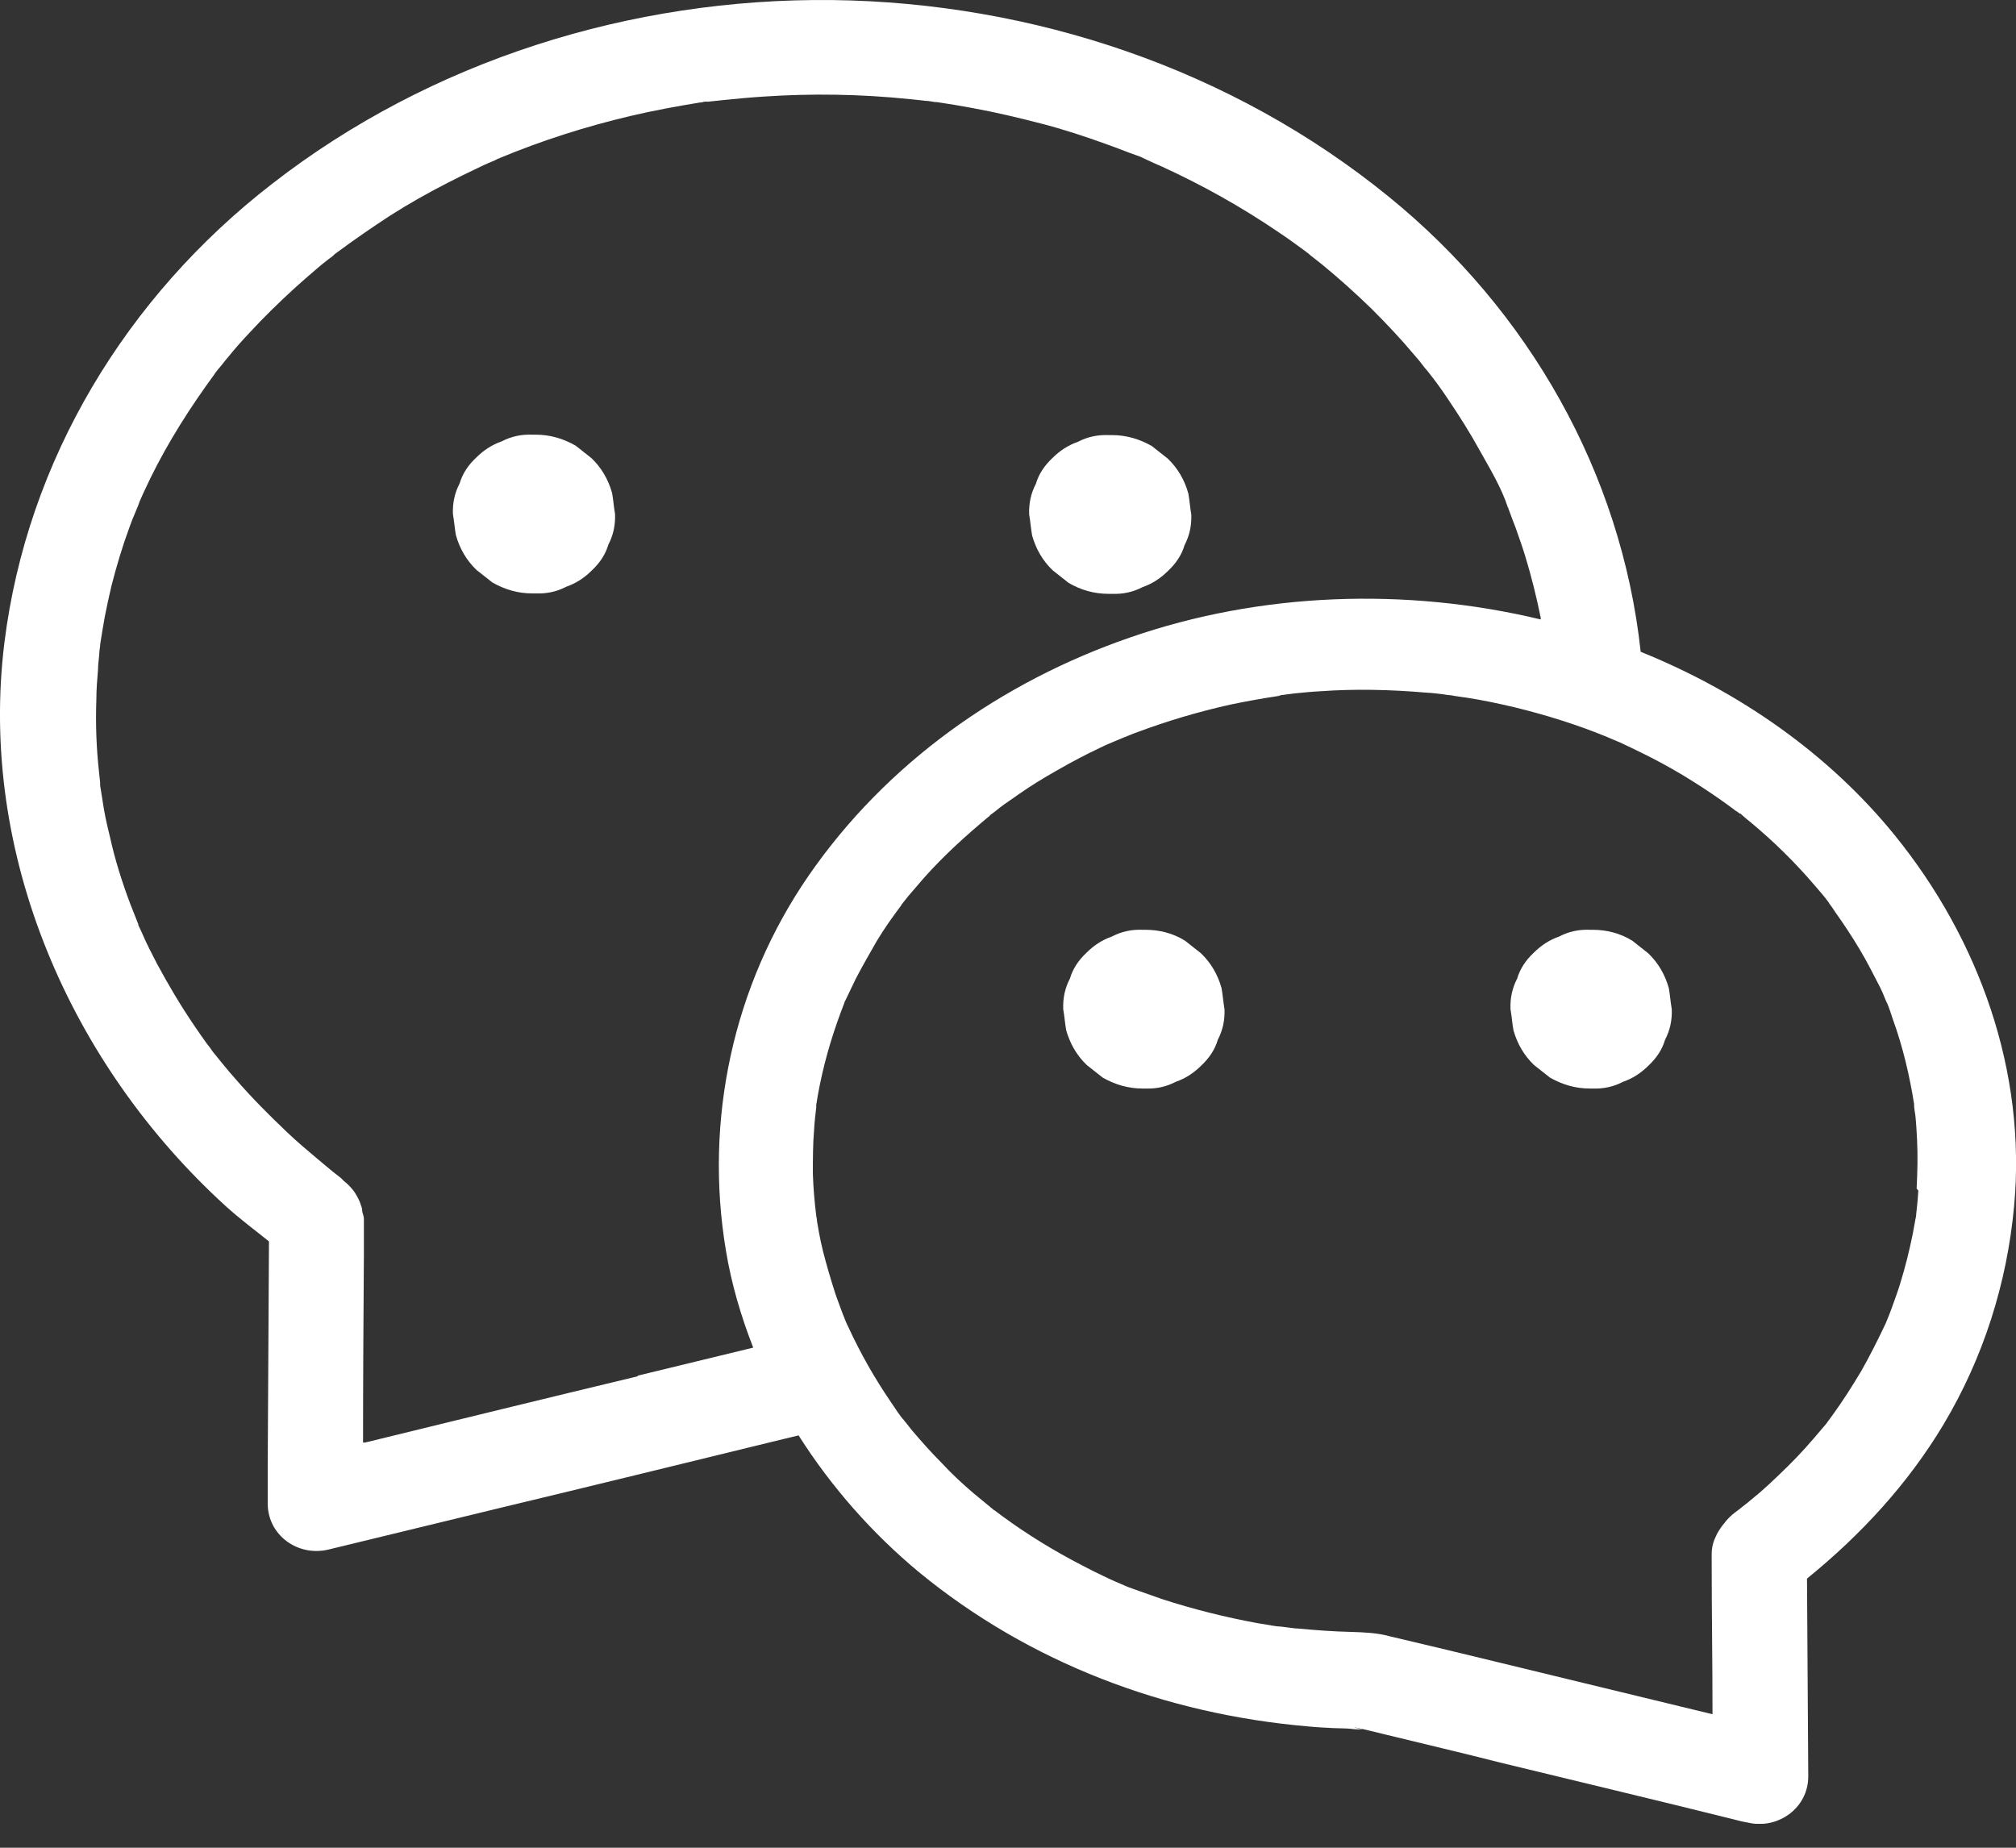 <svg width="48" height="44" viewBox="0 0 48 44" fill="none" xmlns="http://www.w3.org/2000/svg">
<rect x="0" y="0" width="48" height="44" fill="#333333" stroke="none"/>
<g clip-path="url(#clip0_30336_63107)">
<path d="M31.204 6.081C31.254 6.121 31.264 6.131 31.204 6.081V6.081Z" fill="white"/>
<path d="M25.064 13.581C25.194 13.681 25.314 13.781 25.444 13.881C25.734 14.051 26.054 14.141 26.394 14.141H26.474C26.734 14.151 26.974 14.101 27.204 13.981C27.434 13.901 27.634 13.771 27.814 13.591C27.994 13.421 28.134 13.221 28.204 12.981C28.324 12.751 28.374 12.511 28.364 12.251C28.334 12.081 28.324 11.921 28.294 11.751C28.204 11.431 28.044 11.151 27.804 10.921C27.674 10.821 27.554 10.721 27.424 10.621C27.124 10.451 26.814 10.361 26.474 10.361H26.394C26.134 10.351 25.894 10.401 25.664 10.521C25.434 10.601 25.234 10.731 25.054 10.911C24.874 11.081 24.734 11.281 24.664 11.521C24.544 11.751 24.494 11.991 24.504 12.251C24.534 12.421 24.544 12.581 24.574 12.751C24.664 13.071 24.824 13.351 25.064 13.581Z" fill="white"/>
<path d="M14.084 10.911C13.954 10.811 13.834 10.711 13.704 10.611C13.404 10.441 13.094 10.351 12.754 10.351H12.674C12.414 10.341 12.174 10.391 11.944 10.511C11.714 10.591 11.514 10.721 11.334 10.901C11.154 11.071 11.014 11.271 10.944 11.511C10.824 11.741 10.774 11.981 10.784 12.241C10.814 12.411 10.824 12.571 10.854 12.741C10.944 13.061 11.104 13.341 11.344 13.571C11.474 13.671 11.594 13.771 11.724 13.871C12.024 14.041 12.334 14.131 12.674 14.131H12.754C13.014 14.141 13.254 14.091 13.484 13.971C13.714 13.891 13.914 13.761 14.094 13.581C14.274 13.411 14.414 13.211 14.484 12.971C14.604 12.741 14.654 12.501 14.644 12.241C14.614 12.071 14.604 11.911 14.574 11.741C14.484 11.421 14.324 11.141 14.084 10.911Z" fill="white"/>
<path d="M45.114 19.891C43.534 17.941 41.394 16.461 39.064 15.521C38.604 11.261 36.394 7.391 33.074 4.691C29.344 1.651 24.604 0.061 19.814 0.001C15.024 -0.049 10.254 1.441 6.474 4.381C3.014 7.061 0.644 10.951 0.104 15.311C-0.516 20.341 1.674 25.351 5.374 28.721C5.704 29.021 6.054 29.281 6.404 29.561C6.394 31.351 6.384 33.141 6.374 34.941C6.374 35.221 6.374 35.511 6.374 35.801C6.374 36.561 7.094 37.071 7.814 36.901C9.174 36.571 10.534 36.241 11.894 35.911C14.064 35.391 16.224 34.861 18.394 34.331L19.014 34.181C19.794 35.411 20.774 36.521 21.884 37.441C24.514 39.601 27.754 40.821 31.144 41.111C31.344 41.131 31.544 41.141 31.744 41.151C31.854 41.151 31.964 41.161 32.074 41.161C32.144 41.161 32.354 41.201 32.434 41.171C32.634 41.221 32.824 41.261 33.014 41.311C33.914 41.531 34.814 41.741 35.714 41.971C37.564 42.421 39.414 42.861 41.264 43.321C41.374 43.351 41.494 43.381 41.614 43.401C42.324 43.571 43.054 43.061 43.054 42.301C43.044 40.731 43.034 39.161 43.024 37.591C44.304 36.551 45.424 35.341 46.274 33.921C47.224 32.331 47.784 30.561 47.954 28.731C48.254 25.521 47.124 22.371 45.114 19.891ZM15.194 32.771C13.024 33.291 10.864 33.821 8.694 34.351H8.644C8.644 32.871 8.654 31.381 8.664 29.881C8.664 29.601 8.664 29.311 8.664 29.021C8.664 28.961 8.634 28.901 8.624 28.841C8.624 28.791 8.614 28.751 8.594 28.701C8.564 28.591 8.504 28.491 8.444 28.391C8.434 28.381 8.424 28.361 8.414 28.351C8.344 28.261 8.264 28.181 8.174 28.111C8.154 28.091 8.134 28.061 8.104 28.041C8.044 27.991 7.984 27.951 7.924 27.901C7.914 27.891 7.904 27.881 7.864 27.851L7.564 27.601C7.314 27.391 7.064 27.181 6.824 26.951C6.404 26.551 5.994 26.141 5.614 25.701C5.424 25.491 5.244 25.261 5.064 25.041C5.024 24.981 4.974 24.911 4.924 24.851C4.824 24.711 4.724 24.571 4.624 24.421C4.304 23.951 4.014 23.461 3.744 22.961C3.614 22.711 3.484 22.461 3.374 22.201L3.294 22.031C3.294 22.031 3.294 22.021 3.294 22.011C3.234 21.851 3.164 21.691 3.104 21.531C2.904 21.001 2.734 20.461 2.614 19.911C2.544 19.631 2.484 19.361 2.444 19.081C2.424 18.961 2.404 18.831 2.384 18.701C2.384 18.681 2.384 18.661 2.384 18.631C2.374 18.541 2.364 18.441 2.354 18.351C2.294 17.801 2.274 17.231 2.294 16.671C2.294 16.421 2.314 16.181 2.334 15.941C2.334 15.821 2.354 15.701 2.364 15.581C2.364 15.511 2.374 15.451 2.384 15.381C2.384 15.371 2.384 15.331 2.394 15.301C2.374 15.411 2.424 15.101 2.434 15.041C2.454 14.921 2.474 14.811 2.494 14.691C2.544 14.441 2.594 14.201 2.654 13.951C2.774 13.481 2.914 13.011 3.084 12.551C3.124 12.441 3.164 12.331 3.214 12.221C3.234 12.171 3.374 11.841 3.304 11.991C3.234 12.141 3.384 11.811 3.404 11.761L3.574 11.401C4.004 10.521 4.534 9.691 5.114 8.901C5.114 8.891 5.114 8.901 5.124 8.881C5.154 8.851 5.174 8.811 5.204 8.781C5.284 8.691 5.354 8.591 5.434 8.501C5.594 8.301 5.764 8.111 5.934 7.931C6.274 7.561 6.634 7.211 7.004 6.871C7.184 6.711 7.374 6.541 7.564 6.381C7.644 6.311 7.734 6.241 7.824 6.171C7.884 6.131 7.934 6.091 7.984 6.041C8.044 5.991 8.024 6.011 7.924 6.091C7.954 6.061 7.984 6.041 8.024 6.011C8.444 5.701 8.864 5.411 9.294 5.131C9.734 4.851 10.194 4.591 10.664 4.351C10.894 4.231 11.124 4.121 11.354 4.011C11.474 3.951 11.584 3.901 11.704 3.851C11.754 3.831 11.804 3.811 11.854 3.781C11.864 3.781 11.884 3.771 11.904 3.761C12.914 3.341 13.954 3.011 15.014 2.761C15.564 2.631 16.114 2.531 16.664 2.441C16.704 2.441 16.734 2.431 16.774 2.421C16.774 2.421 16.774 2.421 16.864 2.421C16.984 2.411 17.114 2.391 17.234 2.381C17.544 2.351 17.854 2.321 18.164 2.301C19.334 2.221 20.504 2.241 21.664 2.361C21.794 2.371 21.914 2.391 22.034 2.401C22.114 2.401 22.184 2.421 22.264 2.431C22.284 2.431 22.294 2.431 22.304 2.431C22.584 2.471 22.874 2.521 23.144 2.571C23.694 2.671 24.244 2.801 24.784 2.941C25.324 3.081 25.844 3.251 26.364 3.441C26.594 3.521 26.834 3.621 27.064 3.701C27.134 3.721 27.194 3.751 27.254 3.781C27.254 3.781 27.264 3.781 27.274 3.791C27.404 3.851 27.534 3.911 27.674 3.971C28.634 4.411 29.564 4.931 30.444 5.531C30.654 5.671 30.864 5.821 31.064 5.971C31.094 5.991 31.154 6.041 31.194 6.071C31.184 6.071 31.184 6.071 31.164 6.051C31.274 6.141 31.384 6.221 31.494 6.311C31.894 6.641 32.284 6.991 32.664 7.361C33.014 7.711 33.354 8.071 33.664 8.441C33.754 8.541 33.844 8.651 33.924 8.761C33.954 8.791 33.994 8.841 34.024 8.881C34.184 9.081 34.334 9.291 34.474 9.501C34.744 9.901 35.004 10.311 35.234 10.731C35.474 11.161 35.754 11.621 35.904 12.091C35.904 12.061 35.904 12.061 35.894 12.041C35.904 12.081 35.924 12.141 35.944 12.191C35.994 12.321 36.034 12.441 36.084 12.561C36.164 12.791 36.244 13.011 36.314 13.241C36.464 13.731 36.584 14.221 36.684 14.711C36.684 14.721 36.684 14.741 36.684 14.751C33.474 13.981 30.014 14.101 26.904 15.181C23.834 16.241 21.104 18.171 19.254 20.851C17.454 23.461 16.764 26.671 17.284 29.781C17.414 30.571 17.644 31.351 17.934 32.091C17.014 32.311 16.094 32.541 15.174 32.761L15.194 32.771ZM16.914 2.441C16.914 2.441 16.874 2.441 16.844 2.441C16.864 2.441 16.894 2.441 16.914 2.441ZM32.334 41.151C32.334 41.151 32.394 41.161 32.414 41.171C32.334 41.171 32.144 41.101 32.334 41.151ZM45.674 28.351C45.664 28.541 45.644 28.731 45.624 28.911C45.624 28.951 45.614 29.001 45.604 29.041C45.584 29.151 45.564 29.261 45.544 29.371C45.464 29.771 45.364 30.171 45.244 30.561C45.184 30.761 45.114 30.941 45.044 31.141C45.014 31.231 44.974 31.321 44.944 31.401C44.934 31.421 44.924 31.451 44.914 31.471C44.914 31.471 44.914 31.481 44.894 31.521C44.714 31.901 44.524 32.281 44.314 32.651C44.104 33.001 43.884 33.351 43.644 33.681C43.614 33.721 43.584 33.761 43.564 33.791C43.564 33.791 43.494 33.881 43.514 33.861C43.484 33.901 43.454 33.941 43.424 33.971C43.284 34.141 43.134 34.311 42.984 34.481C42.714 34.781 42.424 35.061 42.124 35.341C41.984 35.471 41.834 35.601 41.684 35.721C41.594 35.801 41.504 35.861 41.424 35.931C41.324 36.011 41.444 35.921 41.464 35.901C41.414 35.941 41.354 35.981 41.304 36.021C41.224 36.081 41.154 36.151 41.094 36.221C41.084 36.231 41.074 36.251 41.064 36.261C40.994 36.341 40.934 36.431 40.884 36.521C40.864 36.561 40.844 36.611 40.824 36.651C40.774 36.771 40.754 36.891 40.754 37.011C40.754 37.031 40.754 37.041 40.754 37.061C40.754 37.091 40.754 37.111 40.754 37.141C40.754 38.371 40.774 39.591 40.774 40.821L38.174 40.191C36.474 39.781 34.774 39.361 33.074 38.961C32.774 38.881 32.484 38.871 32.174 38.861C31.754 38.851 31.334 38.821 30.914 38.781C30.824 38.781 30.734 38.761 30.634 38.751C30.604 38.751 30.504 38.731 30.454 38.731C30.394 38.731 30.314 38.711 30.294 38.711C30.174 38.691 30.054 38.671 29.934 38.651C29.174 38.511 28.414 38.321 27.674 38.081C27.494 38.021 27.314 37.951 27.134 37.891L26.884 37.801C26.884 37.801 26.804 37.771 26.764 37.751C26.764 37.751 26.724 37.731 26.694 37.721C26.644 37.701 26.574 37.671 26.554 37.661C26.464 37.621 26.374 37.581 26.274 37.531C26.104 37.451 25.944 37.371 25.774 37.281C25.114 36.941 24.474 36.551 23.874 36.111C23.804 36.061 23.744 36.011 23.674 35.961C23.674 35.961 23.674 35.961 23.664 35.961C23.664 35.961 23.664 35.961 23.644 35.941C23.494 35.821 23.344 35.691 23.194 35.571C22.924 35.341 22.664 35.101 22.424 34.841C22.174 34.591 21.944 34.331 21.714 34.061L21.564 33.871C21.564 33.871 21.534 33.841 21.524 33.821C21.524 33.821 21.534 33.831 21.544 33.841C21.414 33.711 21.314 33.531 21.214 33.391C20.824 32.821 20.484 32.221 20.194 31.591C20.164 31.541 20.064 31.291 20.124 31.431C20.184 31.581 20.094 31.351 20.074 31.311C20.014 31.151 19.954 30.991 19.894 30.821C19.784 30.481 19.684 30.141 19.594 29.791C19.554 29.631 19.524 29.481 19.494 29.321C19.484 29.241 19.464 29.161 19.454 29.091C19.454 29.051 19.444 29.001 19.434 28.951C19.394 28.621 19.364 28.281 19.354 27.951C19.354 27.601 19.354 27.241 19.384 26.891C19.394 26.711 19.414 26.541 19.434 26.371C19.434 26.341 19.434 26.321 19.434 26.311C19.444 26.231 19.464 26.151 19.474 26.071C19.594 25.401 19.784 24.731 20.024 24.091C20.054 24.021 20.074 23.951 20.104 23.881C20.104 23.861 20.124 23.831 20.134 23.811C20.214 23.641 20.294 23.481 20.374 23.311C20.534 23.001 20.704 22.711 20.874 22.411C21.054 22.111 21.254 21.831 21.464 21.551C21.464 21.551 21.464 21.551 21.464 21.541C21.464 21.541 21.464 21.541 21.474 21.531L21.624 21.341C21.744 21.201 21.874 21.051 21.994 20.911C22.464 20.381 22.994 19.901 23.534 19.451C23.554 19.441 23.564 19.431 23.574 19.411C23.644 19.361 23.724 19.301 23.794 19.241C23.934 19.131 24.094 19.031 24.244 18.921C24.544 18.711 24.854 18.521 25.174 18.341C25.504 18.151 25.844 17.971 26.204 17.801C26.344 17.731 26.474 17.681 26.614 17.621C26.654 17.601 26.694 17.591 26.734 17.571C26.844 17.531 26.944 17.481 27.064 17.441C27.784 17.171 28.524 16.951 29.284 16.781C29.664 16.701 30.054 16.631 30.454 16.571C30.584 16.551 30.394 16.571 30.374 16.571C30.414 16.571 30.464 16.561 30.514 16.551L30.834 16.511C31.034 16.491 31.234 16.471 31.434 16.461C32.264 16.401 33.094 16.421 33.924 16.491C34.104 16.501 34.294 16.521 34.474 16.551C34.544 16.551 34.624 16.571 34.624 16.571C34.714 16.581 34.804 16.601 34.904 16.611C35.294 16.671 35.674 16.751 36.054 16.841C36.794 17.021 37.534 17.251 38.244 17.541C38.334 17.581 38.474 17.641 38.294 17.561C38.384 17.601 38.474 17.641 38.574 17.681C38.744 17.761 38.914 17.841 39.074 17.921C39.404 18.081 39.734 18.261 40.054 18.451C40.384 18.651 40.694 18.851 41.004 19.071C41.134 19.161 41.264 19.261 41.384 19.351C41.364 19.331 41.344 19.321 41.344 19.311L41.404 19.361C41.444 19.391 41.434 19.391 41.414 19.371H41.434C41.524 19.451 41.604 19.521 41.694 19.591C42.234 20.041 42.744 20.541 43.204 21.081C43.314 21.211 43.434 21.341 43.534 21.481C43.534 21.491 43.534 21.481 43.544 21.491C43.544 21.491 43.544 21.491 43.544 21.501C43.604 21.581 43.654 21.651 43.704 21.731C43.904 22.011 44.094 22.301 44.274 22.601C44.454 22.901 44.604 23.201 44.764 23.511C44.804 23.591 44.844 23.681 44.874 23.761C44.894 23.801 44.904 23.841 44.924 23.871C44.924 23.891 44.934 23.891 44.934 23.891C44.984 24.011 45.024 24.141 45.064 24.261C45.304 24.921 45.464 25.601 45.574 26.291C45.574 26.291 45.574 26.301 45.574 26.321C45.574 26.401 45.594 26.481 45.604 26.561C45.624 26.751 45.634 26.941 45.644 27.131C45.664 27.521 45.654 27.911 45.634 28.301L45.674 28.351Z" fill="white"/>
<path d="M41.434 19.431C41.434 19.431 41.424 19.431 41.414 19.421C41.424 19.431 41.434 19.441 41.444 19.451H41.434V19.431Z" fill="white"/>
<path d="M28.595 22.701C28.465 22.601 28.345 22.501 28.215 22.401C27.925 22.221 27.605 22.141 27.265 22.141H27.205C26.945 22.131 26.705 22.181 26.475 22.301C26.245 22.381 26.045 22.511 25.865 22.691C25.685 22.861 25.545 23.061 25.475 23.301C25.355 23.531 25.305 23.771 25.315 24.031C25.345 24.201 25.355 24.361 25.385 24.531C25.475 24.851 25.635 25.131 25.875 25.361C26.005 25.461 26.125 25.561 26.255 25.661C26.555 25.831 26.865 25.921 27.205 25.921H27.265C27.525 25.931 27.765 25.881 27.995 25.761C28.225 25.681 28.425 25.551 28.605 25.371C28.785 25.201 28.925 25.001 28.995 24.761C29.115 24.531 29.165 24.291 29.155 24.031C29.125 23.861 29.115 23.701 29.085 23.531C28.995 23.211 28.835 22.931 28.595 22.701Z" fill="white"/>
<path d="M39.244 22.701C39.114 22.601 38.994 22.501 38.864 22.401C38.574 22.221 38.254 22.141 37.914 22.141H37.854C37.594 22.131 37.354 22.181 37.124 22.301C36.894 22.381 36.694 22.511 36.514 22.691C36.334 22.861 36.194 23.061 36.124 23.301C36.004 23.531 35.954 23.771 35.964 24.031C35.994 24.201 36.004 24.361 36.034 24.531C36.124 24.851 36.284 25.131 36.524 25.361C36.654 25.461 36.774 25.561 36.904 25.661C37.204 25.831 37.514 25.921 37.854 25.921H37.914C38.174 25.931 38.414 25.881 38.644 25.761C38.874 25.681 39.074 25.551 39.254 25.371C39.434 25.201 39.574 25.001 39.644 24.761C39.764 24.531 39.814 24.291 39.804 24.031C39.774 23.861 39.764 23.701 39.734 23.531C39.644 23.211 39.484 22.931 39.244 22.701Z" fill="white"/>
</g>
<defs>
<clipPath id="clip0_30336_63107">
<rect width="48" height="43.43" fill="white"/>
</clipPath>
</defs>
</svg>
